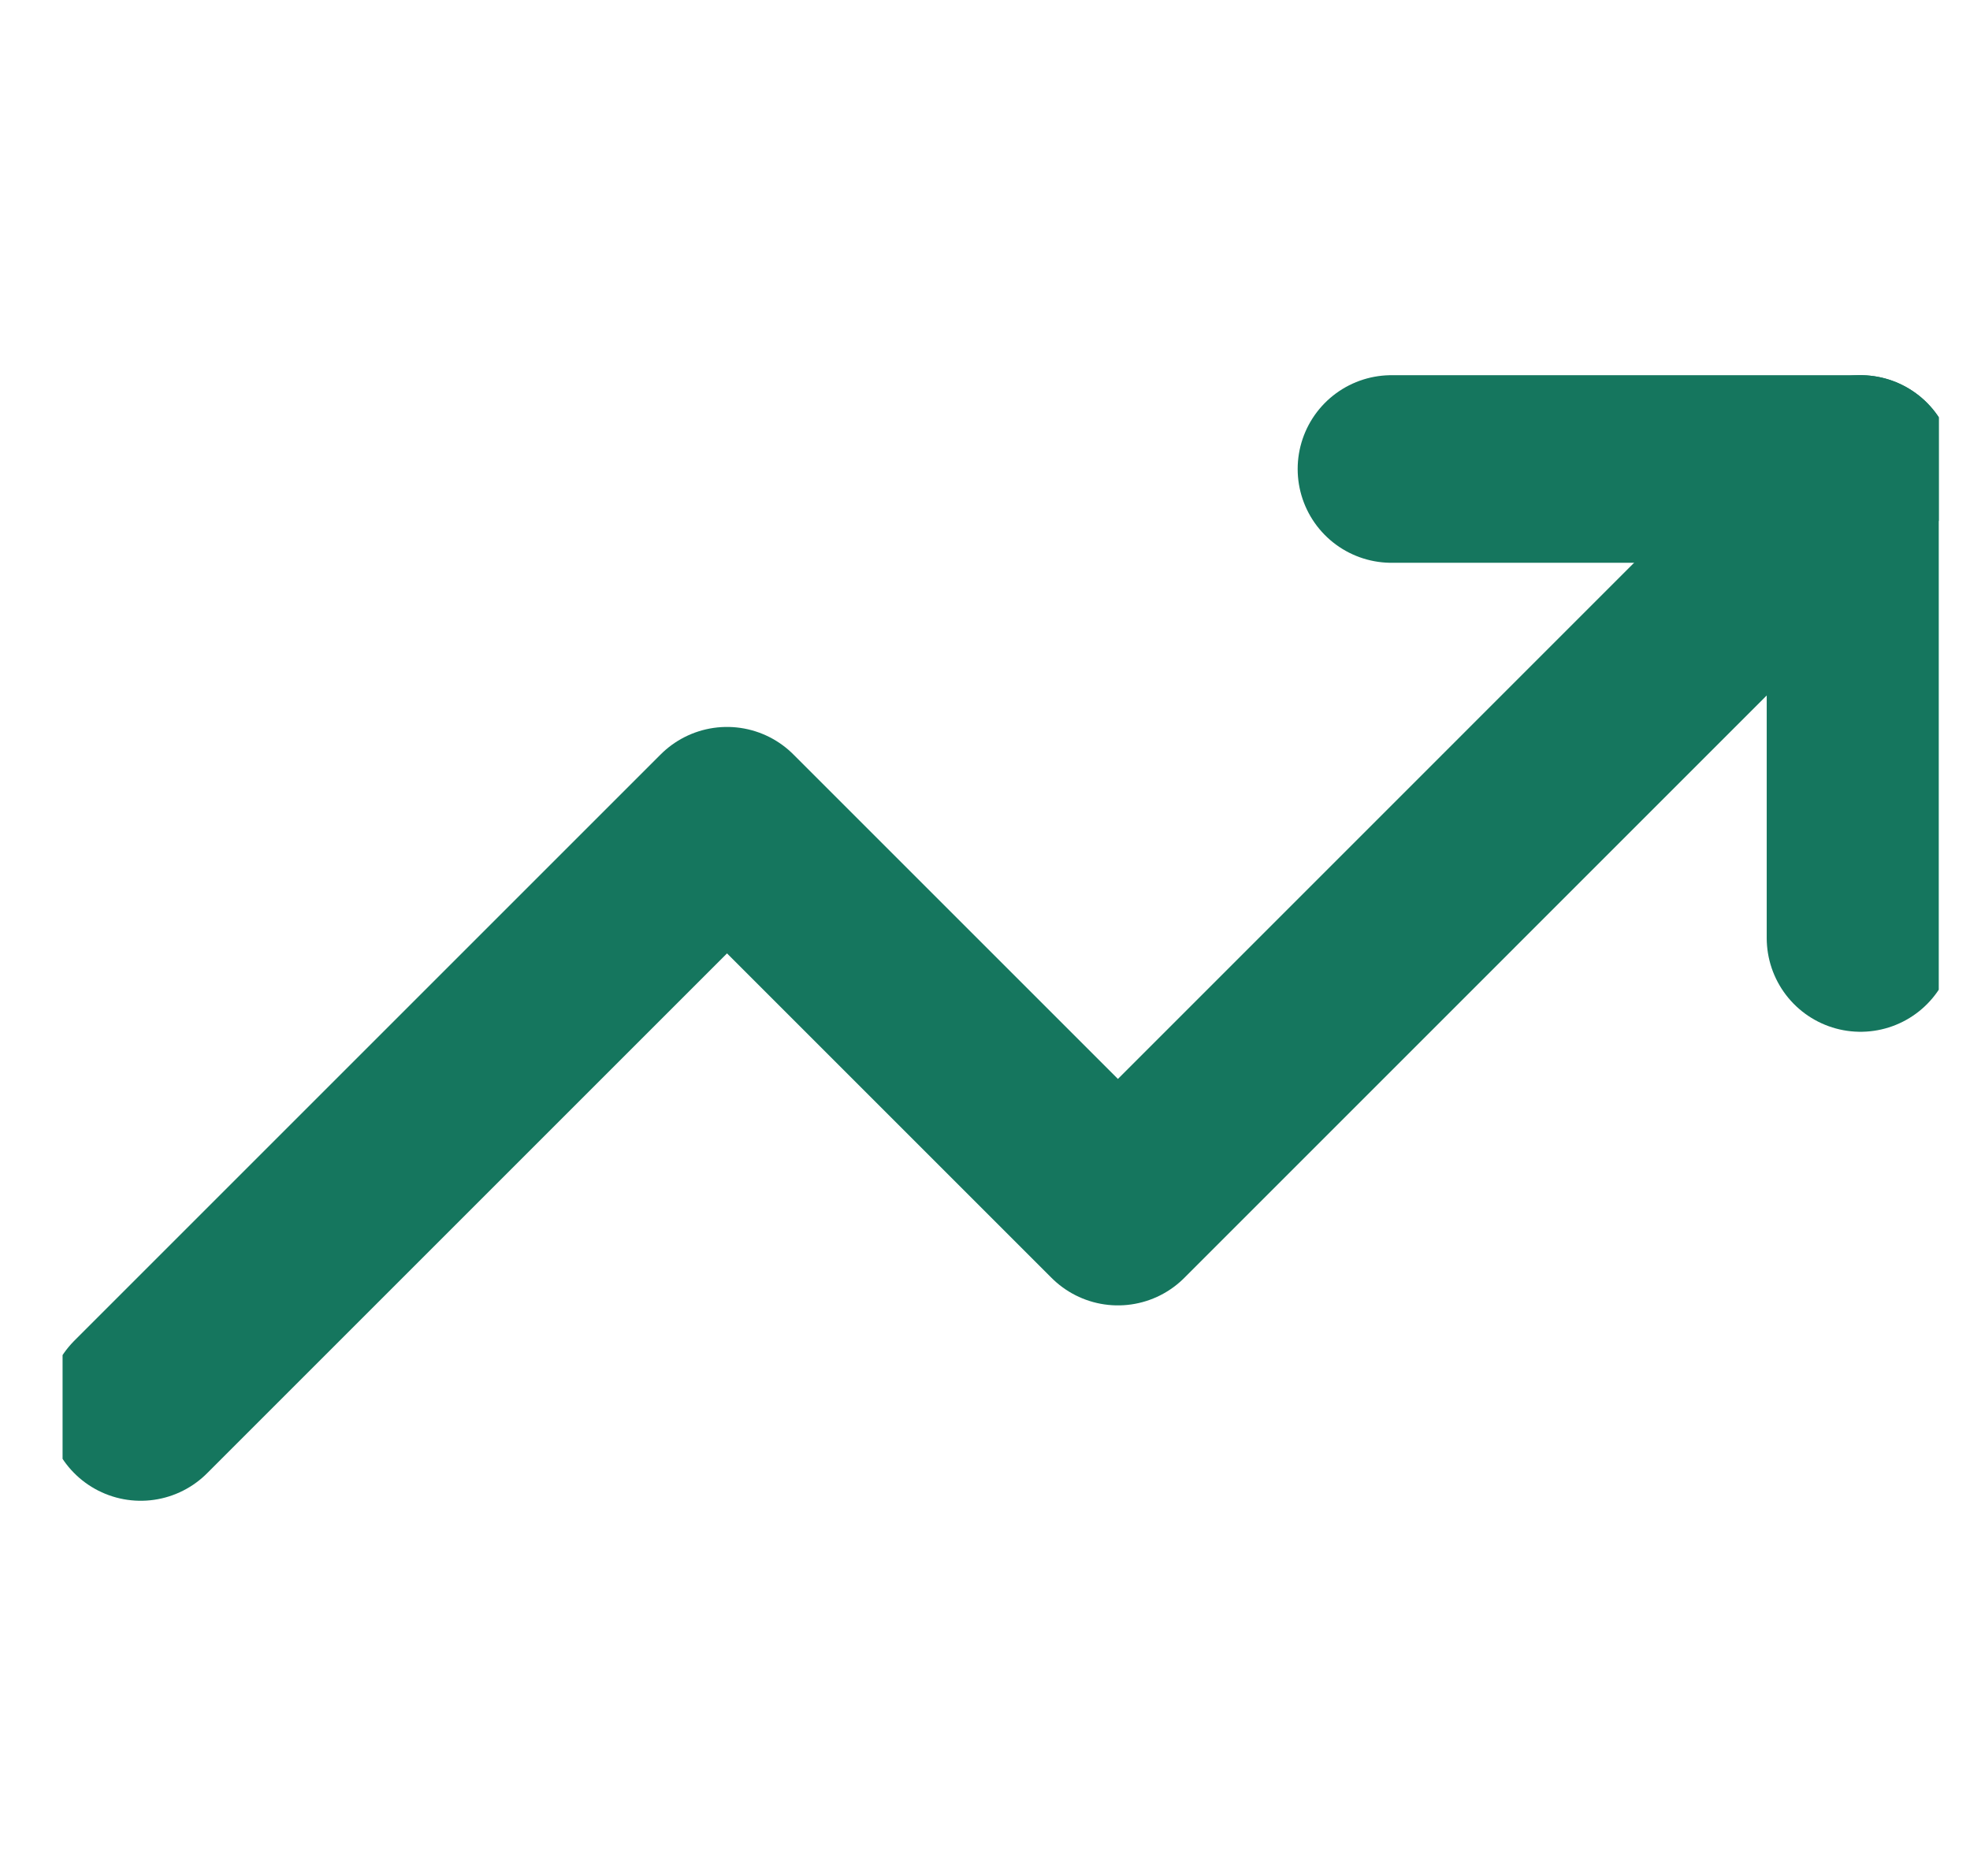 <svg width="21" height="20" viewBox="0 0 21 20" fill="none" xmlns="http://www.w3.org/2000/svg">
<g id="trending-up" clip-path="url(#clip0_430_121)">
<path id="Vector" d="M19.833 5L11.917 12.917L7.75 8.75L1.5 15" stroke="#15765E" stroke-width="2" stroke-linecap="round" stroke-linejoin="round"/>
<path id="Vector_2" d="M14.833 5H19.833V10" stroke="#15765E" stroke-width="2" stroke-linecap="round" stroke-linejoin="round"/>
</g>
<defs>
<clipPath id="clip0_430_121">
<rect width="20" height="20" fill="white" transform="translate(0.667)"/>
</clipPath>
</defs>
</svg>
